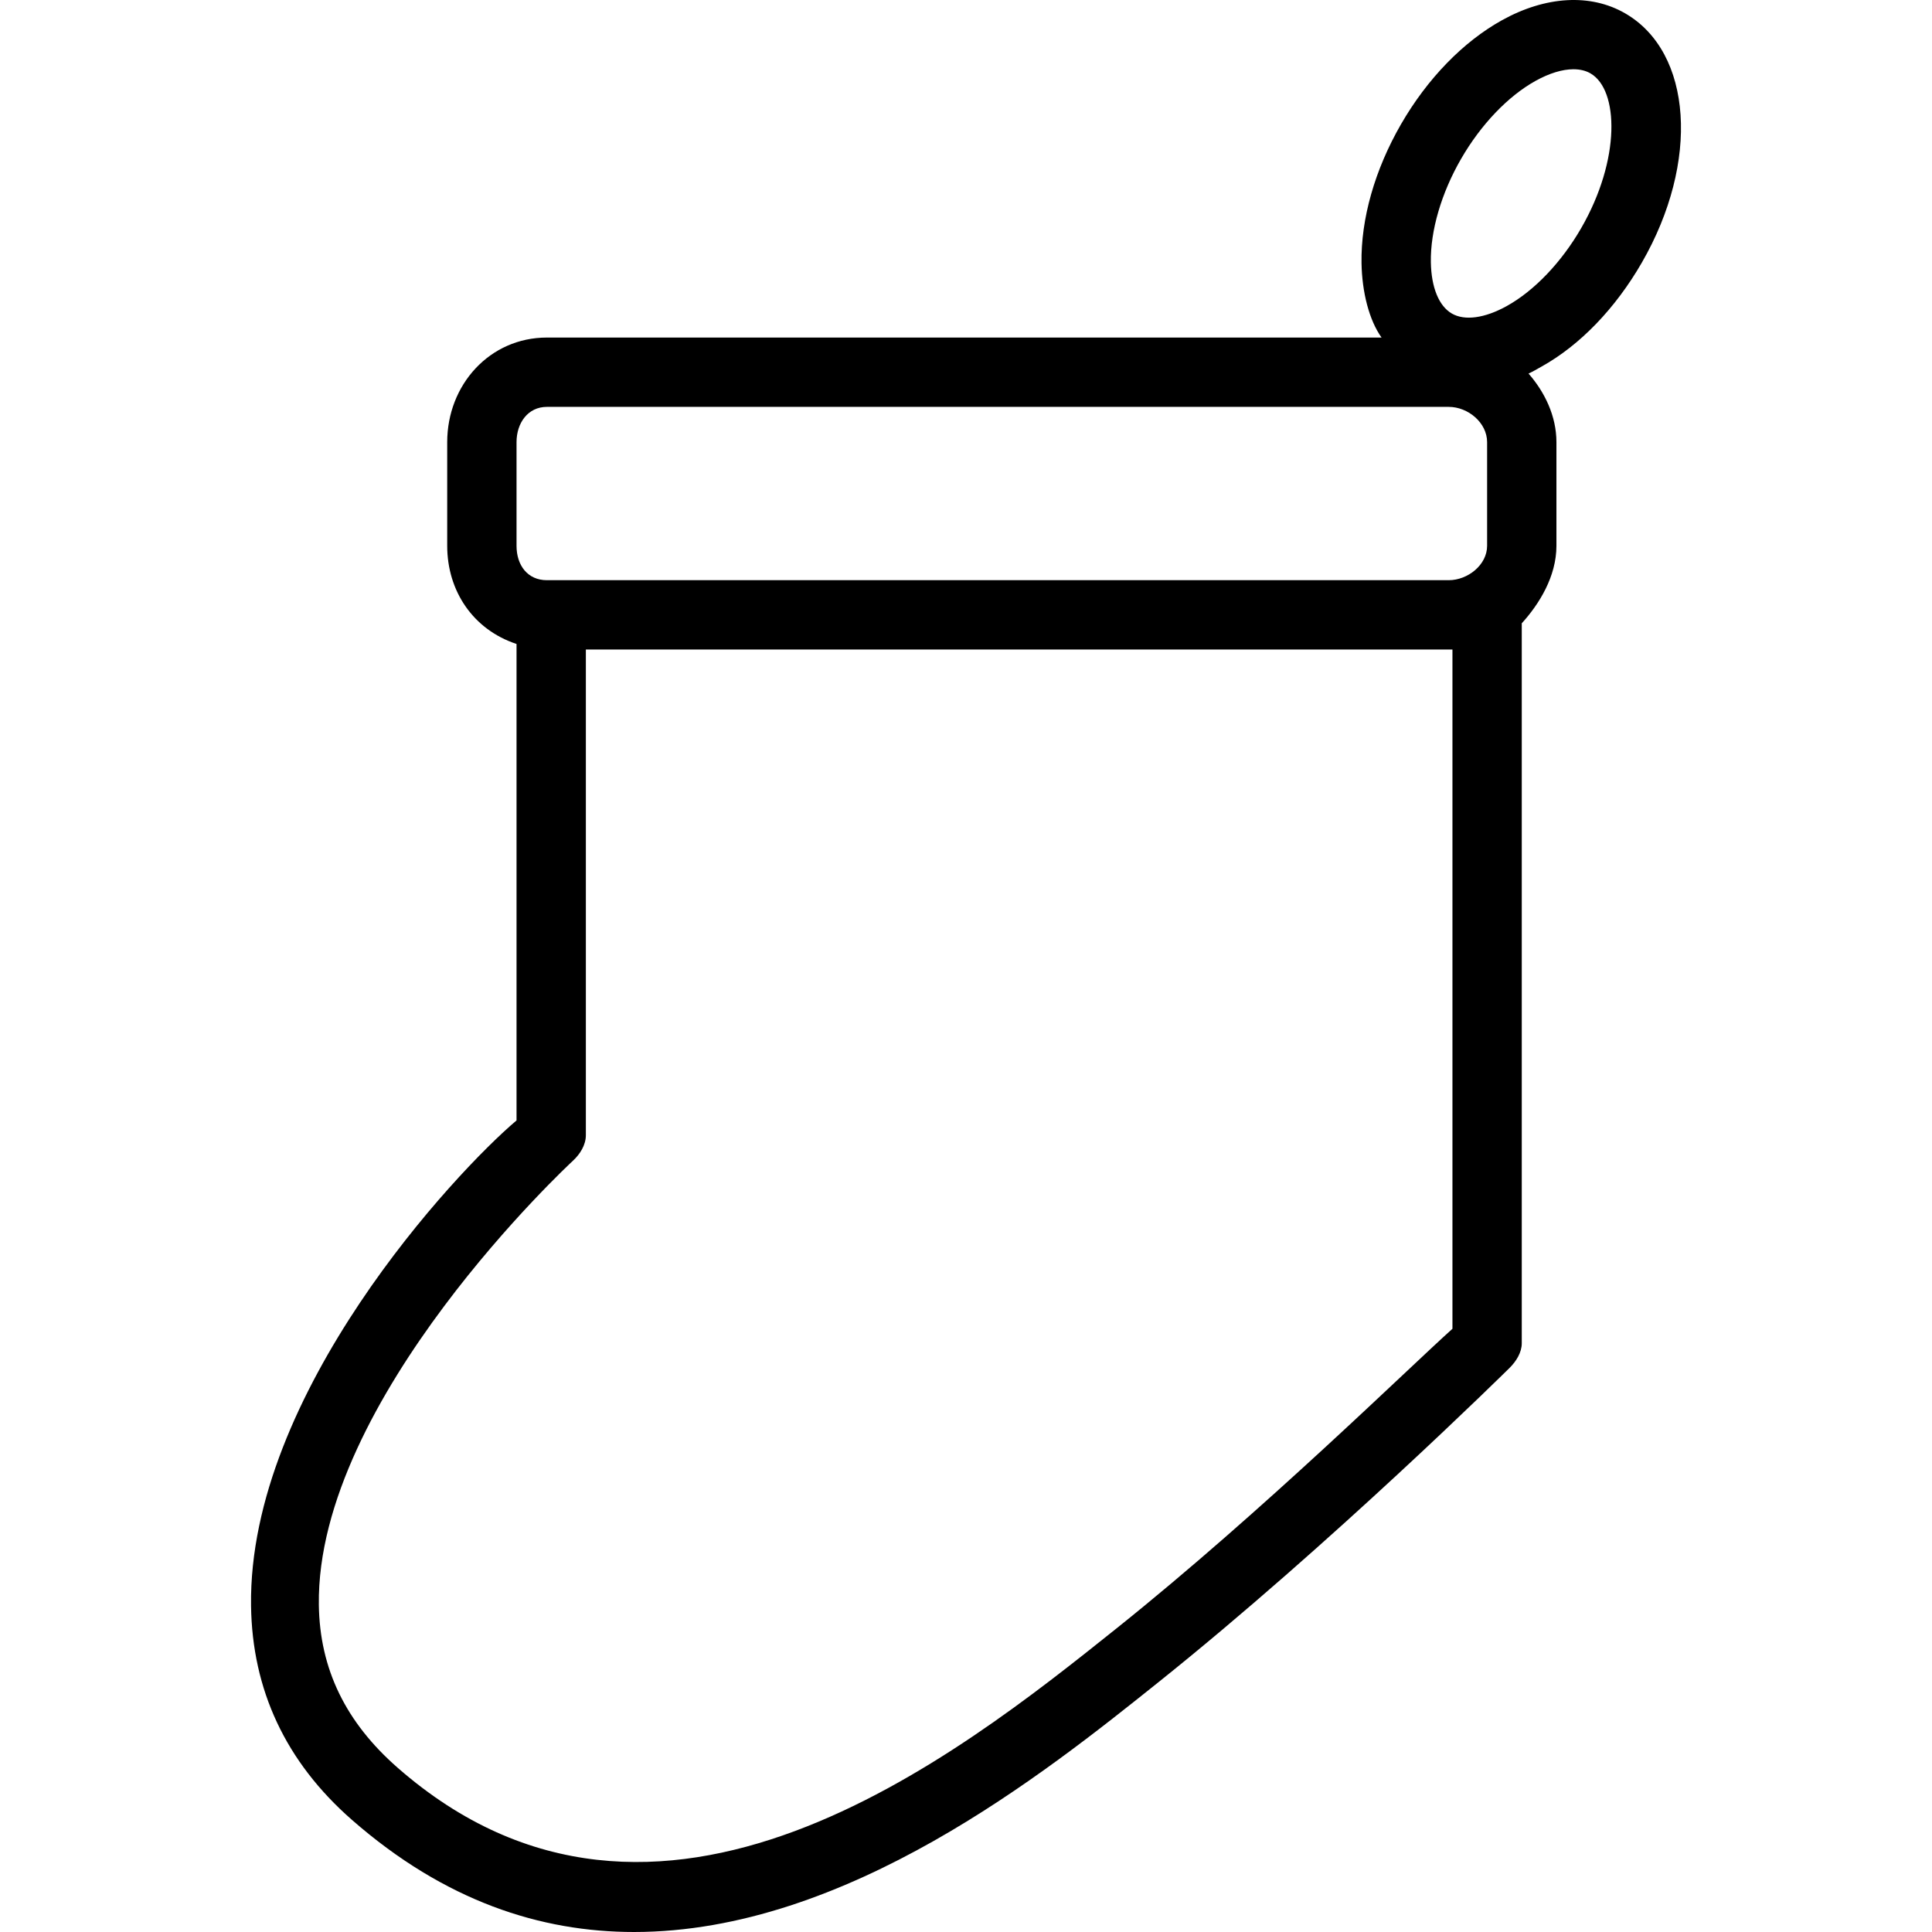 <?xml version="1.0" encoding="iso-8859-1"?>
<!-- Uploaded to: SVG Repo, www.svgrepo.com, Generator: SVG Repo Mixer Tools -->
<svg fill="#000000" height="800px" width="800px" version="1.1" id="Layer_1" xmlns="http://www.w3.org/2000/svg" xmlns:xlink="http://www.w3.org/1999/xlink" 
	 viewBox="0 0 512 512" xml:space="preserve">
<g>
	<g>
		<path d="M430.681,3.534c-9.155-5.293-21.059-4.607-32.654,1.83c-10.281,5.71-19.772,15.484-26.729,27.532
			c-6.953,12.048-10.675,25.095-10.478,36.851c0.129,7.655,2.018,15.114,5.308,19.707H144.931
			c-15.152,0-26.417,12.509-26.417,27.732v27.451c0,12.012,6.89,22.231,18.372,26.02v126.27
			C120.811,310.5,65.78,369.286,66.529,425.52c0.296,22.243,9.121,41.351,26.762,56.786c24.594,21.517,49.957,29.698,74.761,29.694
			c56.26-0.005,108.848-42.114,138.923-66.178c45.801-36.637,92.658-82.891,93.119-83.353c1.722-1.722,3.191-4.059,3.191-6.495
			V165.182c4.593-5.06,9.186-12.383,9.186-20.544v-27.451c0-6.97-3.138-13.327-7.395-18.192c1.226-0.55,2.185-1.144,3.407-1.822
			c10.28-5.71,19.638-15.484,26.595-27.531C450.528,42.871,448.52,13.837,430.681,3.534z M384.914,352.139
			c-11.483,10.281-50.218,48.353-88.945,79.339c-42.473,33.968-121.778,97.195-190.575,37.005
			c-13.739-12.021-20.663-26.141-20.897-43.177c-0.745-54.534,66.667-117.075,67.344-117.703c1.879-1.736,3.418-4.185,3.418-6.746
			V172.13h229.655V352.139z M394.1,144.637c0,5.096-5.152,9.12-10.175,9.12H144.931c-5.109,0-8.045-3.939-8.045-9.12v-27.451
			c0-5.096,3.021-9.36,8.045-9.36h238.994c5.109,0,10.175,4.179,10.175,9.36V144.637z M419.032,60.455
			c-5.234,9.07-12.429,16.601-19.732,20.655c-5.822,3.225-11.137,3.956-14.551,1.978c-3.422-1.973-5.445-6.925-5.557-13.591
			c-0.143-8.352,2.781-18.346,8.02-27.415c5.235-9.07,12.429-16.601,19.732-20.656c3.665-2.032,7.123-3.073,10.038-3.073
			c1.718,0,3.243,0.359,4.512,1.095C429.004,23.781,429.546,42.239,419.032,60.455z"/>
	</g>
</g>
</svg>